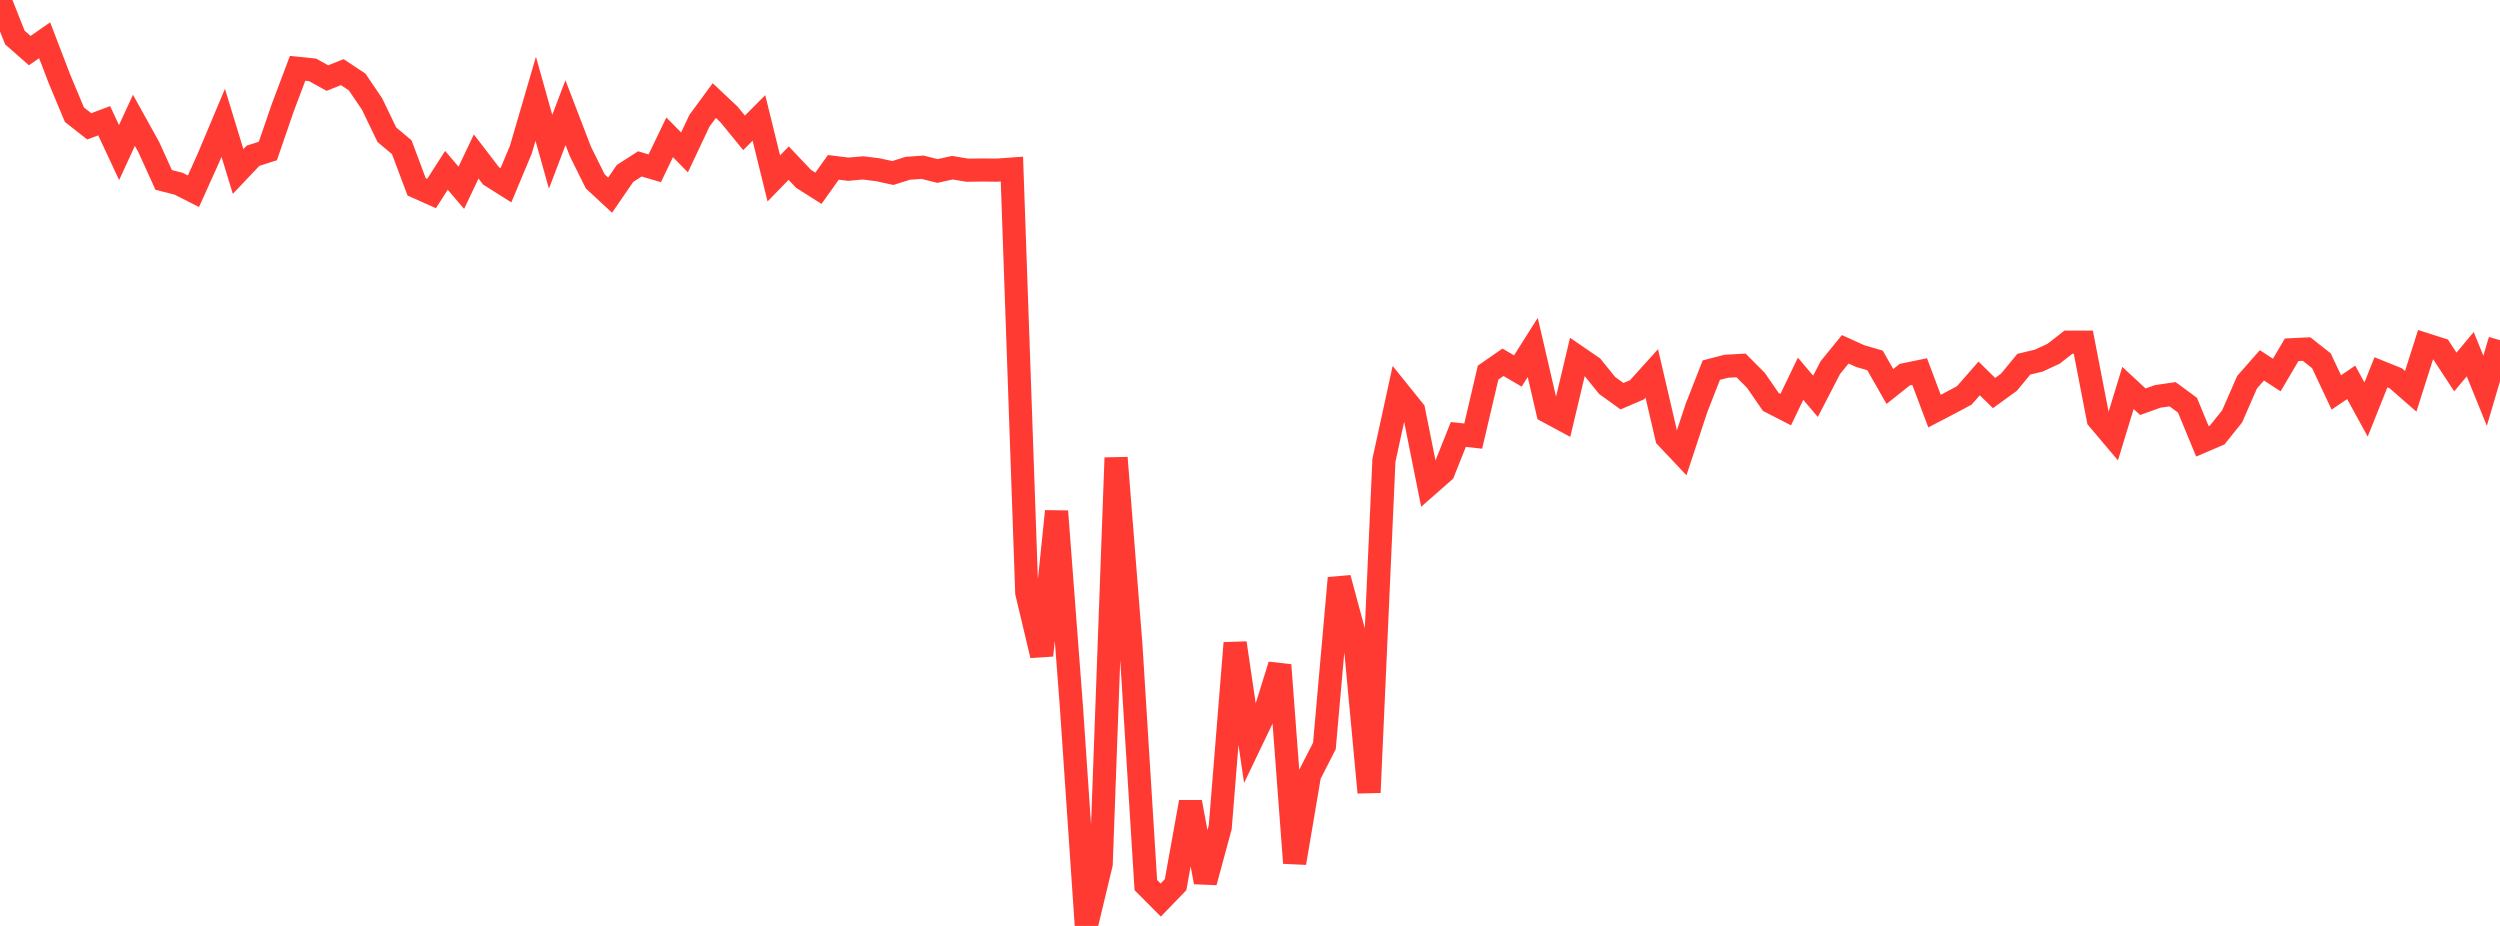 <?xml version="1.0" standalone="no"?>
<!DOCTYPE svg PUBLIC "-//W3C//DTD SVG 1.1//EN" "http://www.w3.org/Graphics/SVG/1.1/DTD/svg11.dtd">

<svg width="135" height="50" viewBox="0 0 135 50" preserveAspectRatio="none" 
  xmlns="http://www.w3.org/2000/svg"
  xmlns:xlink="http://www.w3.org/1999/xlink">


<polyline points="0.0, 0.0 0.804, 2.028 1.607, 2.733 2.411, 2.174 3.214, 4.269 4.018, 6.193 4.821, 6.823 5.625, 6.519 6.429, 8.24 7.232, 6.498 8.036, 7.948 8.839, 9.716 9.643, 9.92 10.446, 10.326 11.25, 8.545 12.054, 6.631 12.857, 9.26 13.661, 8.411 14.464, 8.154 15.268, 5.82 16.071, 3.689 16.875, 3.772 17.679, 4.216 18.482, 3.895 19.286, 4.428 20.089, 5.612 20.893, 7.278 21.696, 7.95 22.5, 10.095 23.304, 10.453 24.107, 9.197 24.911, 10.141 25.714, 8.45 26.518, 9.499 27.321, 10.006 28.125, 8.086 28.929, 5.334 29.732, 8.195 30.536, 6.083 31.339, 8.174 32.143, 9.795 32.946, 10.538 33.75, 9.367 34.554, 8.85 35.357, 9.088 36.161, 7.415 36.964, 8.23 37.768, 6.523 38.571, 5.431 39.375, 6.188 40.179, 7.174 40.982, 6.367 41.786, 9.635 42.589, 8.809 43.393, 9.658 44.196, 10.166 45.0, 9.037 45.804, 9.137 46.607, 9.067 47.411, 9.167 48.214, 9.342 49.018, 9.088 49.821, 9.032 50.625, 9.233 51.429, 9.056 52.232, 9.191 53.036, 9.181 53.839, 9.188 54.643, 9.13 55.446, 32.009 56.25, 35.391 57.054, 27.609 57.857, 38.174 58.661, 50.0 59.464, 46.656 60.268, 24.721 61.071, 34.873 61.875, 47.795 62.679, 48.603 63.482, 47.772 64.286, 43.312 65.089, 47.637 65.893, 44.668 66.696, 34.723 67.5, 40.168 68.304, 38.491 69.107, 35.913 69.911, 46.601 70.714, 41.855 71.518, 40.28 72.321, 31.214 73.125, 34.196 73.929, 42.793 74.732, 24.857 75.536, 21.17 76.339, 22.167 77.143, 26.181 77.946, 25.475 78.75, 23.462 79.554, 23.549 80.357, 20.121 81.161, 19.563 81.964, 20.033 82.768, 18.762 83.571, 22.224 84.375, 22.656 85.179, 19.27 85.982, 19.821 86.786, 20.816 87.589, 21.395 88.393, 21.051 89.196, 20.162 90.0, 23.622 90.804, 24.474 91.607, 22.04 92.411, 19.987 93.214, 19.778 94.018, 19.734 94.821, 20.54 95.625, 21.706 96.429, 22.119 97.232, 20.451 98.036, 21.4 98.839, 19.85 99.643, 18.862 100.446, 19.227 101.25, 19.462 102.054, 20.87 102.857, 20.231 103.661, 20.065 104.464, 22.2 105.268, 21.781 106.071, 21.354 106.875, 20.435 107.679, 21.225 108.482, 20.643 109.286, 19.667 110.089, 19.475 110.893, 19.103 111.696, 18.477 112.5, 18.478 113.304, 22.632 114.107, 23.582 114.911, 20.948 115.714, 21.694 116.518, 21.405 117.321, 21.289 118.125, 21.881 118.929, 23.831 119.732, 23.486 120.536, 22.483 121.339, 20.643 122.143, 19.728 122.946, 20.252 123.75, 18.886 124.554, 18.848 125.357, 19.482 126.161, 21.191 126.964, 20.647 127.768, 22.115 128.571, 20.105 129.375, 20.43 130.179, 21.132 130.982, 18.606 131.786, 18.862 132.589, 20.087 133.393, 19.127 134.196, 21.103 135.0, 18.371" fill="none" stroke="#ff3a33" stroke-width="1.25"/>

</svg>